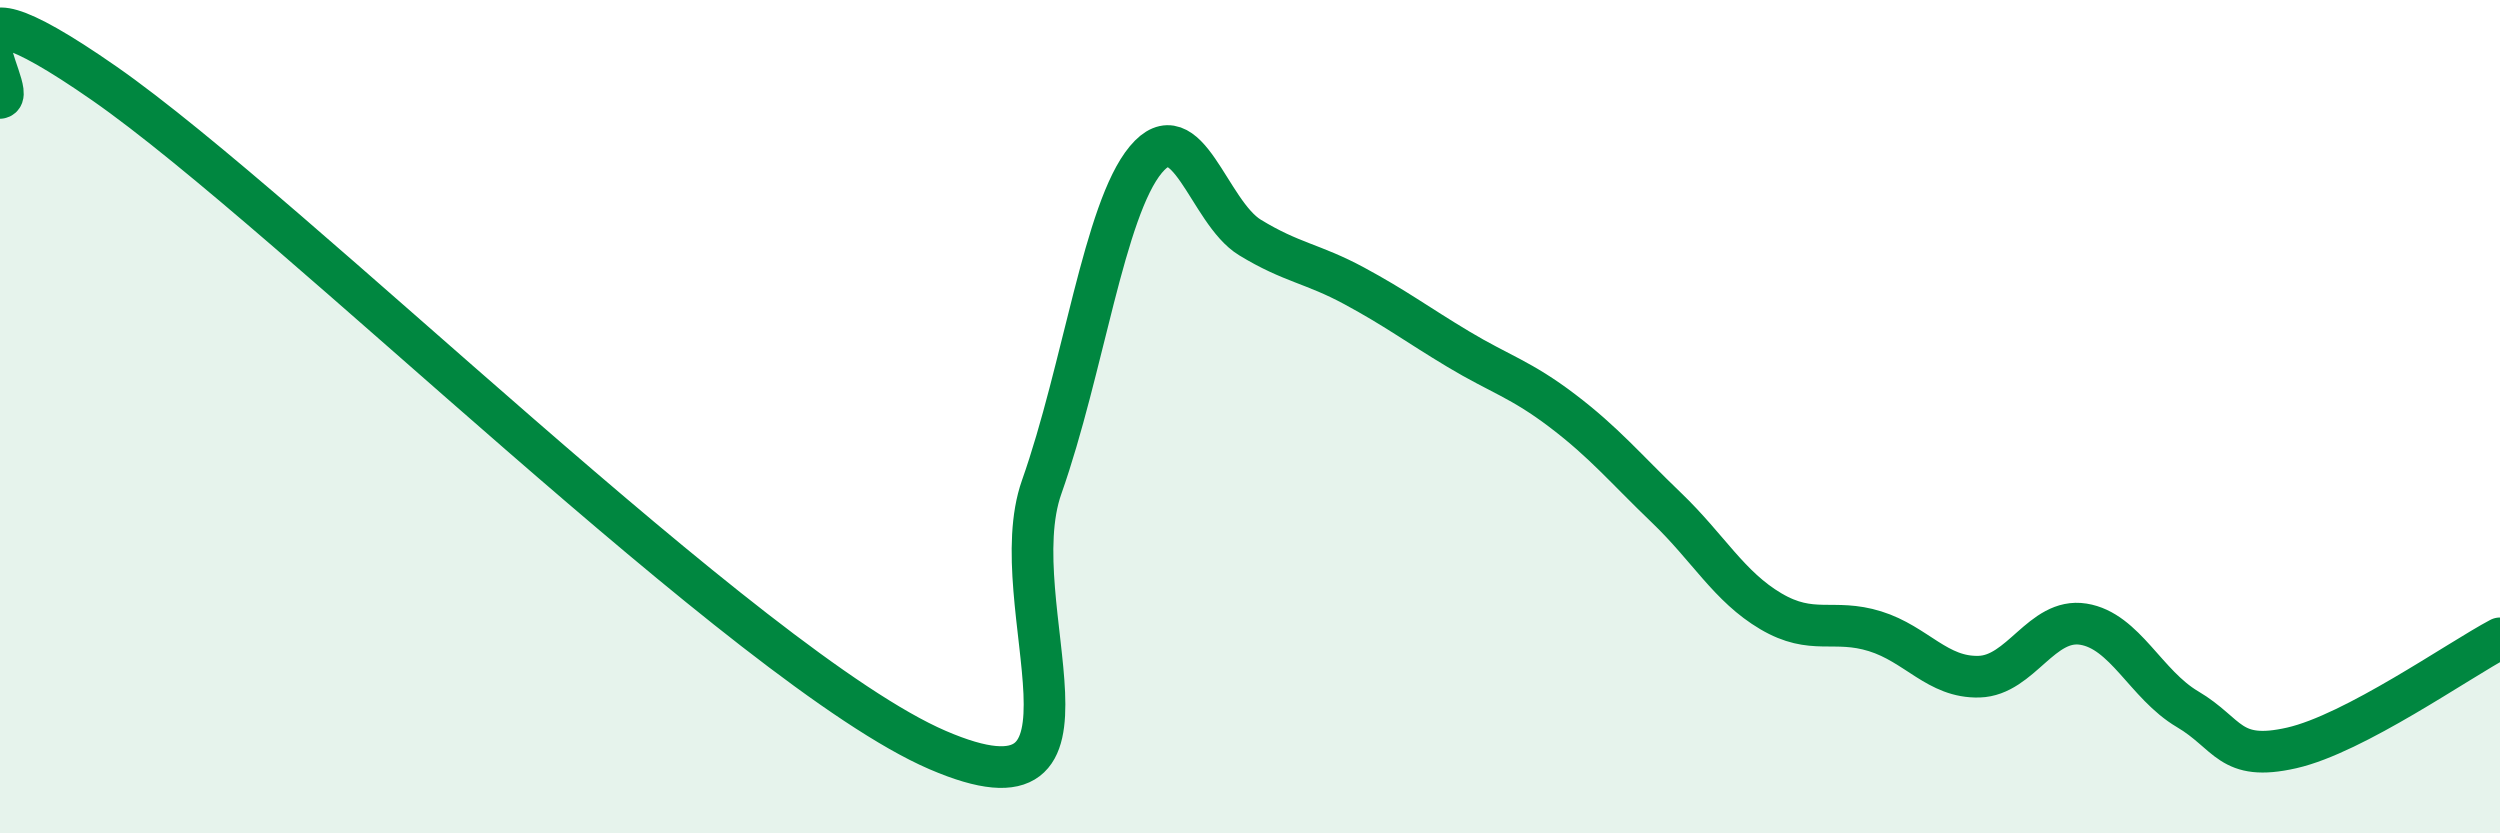 
    <svg width="60" height="20" viewBox="0 0 60 20" xmlns="http://www.w3.org/2000/svg">
      <path
        d="M 0,2.35 C 0.5,2.28 -2,-1.13 2.5,2 C 7,5.13 18,16.06 22.5,18 C 27,19.94 24,14.52 25,11.69 C 26,8.86 26.5,5.03 27.5,3.83 C 28.5,2.63 29,5.09 30,5.7 C 31,6.31 31.5,6.32 32.5,6.86 C 33.5,7.4 34,7.78 35,8.38 C 36,8.98 36.5,9.1 37.5,9.86 C 38.5,10.62 39,11.23 40,12.19 C 41,13.15 41.5,14.08 42.5,14.67 C 43.5,15.26 44,14.84 45,15.15 C 46,15.46 46.5,16.27 47.5,16.24 C 48.5,16.21 49,14.82 50,14.98 C 51,15.14 51.5,16.43 52.5,17.02 C 53.5,17.61 53.5,18.29 55,17.95 C 56.5,17.61 59,15.85 60,15.32L60 20L0 20Z"
        fill="#008740"
        opacity="0.1"
        stroke-linecap="round"
        stroke-linejoin="round"
      />
      <path
        d="M 0,2.35 C 0.5,2.28 -2,-1.13 2.5,2 C 7,5.13 18,16.06 22.5,18 C 27,19.94 24,14.52 25,11.69 C 26,8.86 26.5,5.03 27.5,3.83 C 28.5,2.63 29,5.09 30,5.7 C 31,6.31 31.5,6.32 32.5,6.86 C 33.5,7.4 34,7.78 35,8.38 C 36,8.98 36.5,9.1 37.5,9.86 C 38.5,10.62 39,11.23 40,12.19 C 41,13.15 41.5,14.08 42.5,14.67 C 43.5,15.26 44,14.84 45,15.15 C 46,15.46 46.5,16.27 47.5,16.24 C 48.5,16.21 49,14.82 50,14.98 C 51,15.14 51.5,16.43 52.5,17.02 C 53.5,17.61 53.5,18.29 55,17.95 C 56.5,17.61 59,15.85 60,15.32"
        stroke="#008740"
        stroke-width="1"
        fill="none"
        stroke-linecap="round"
        stroke-linejoin="round"
      />
    </svg>
  